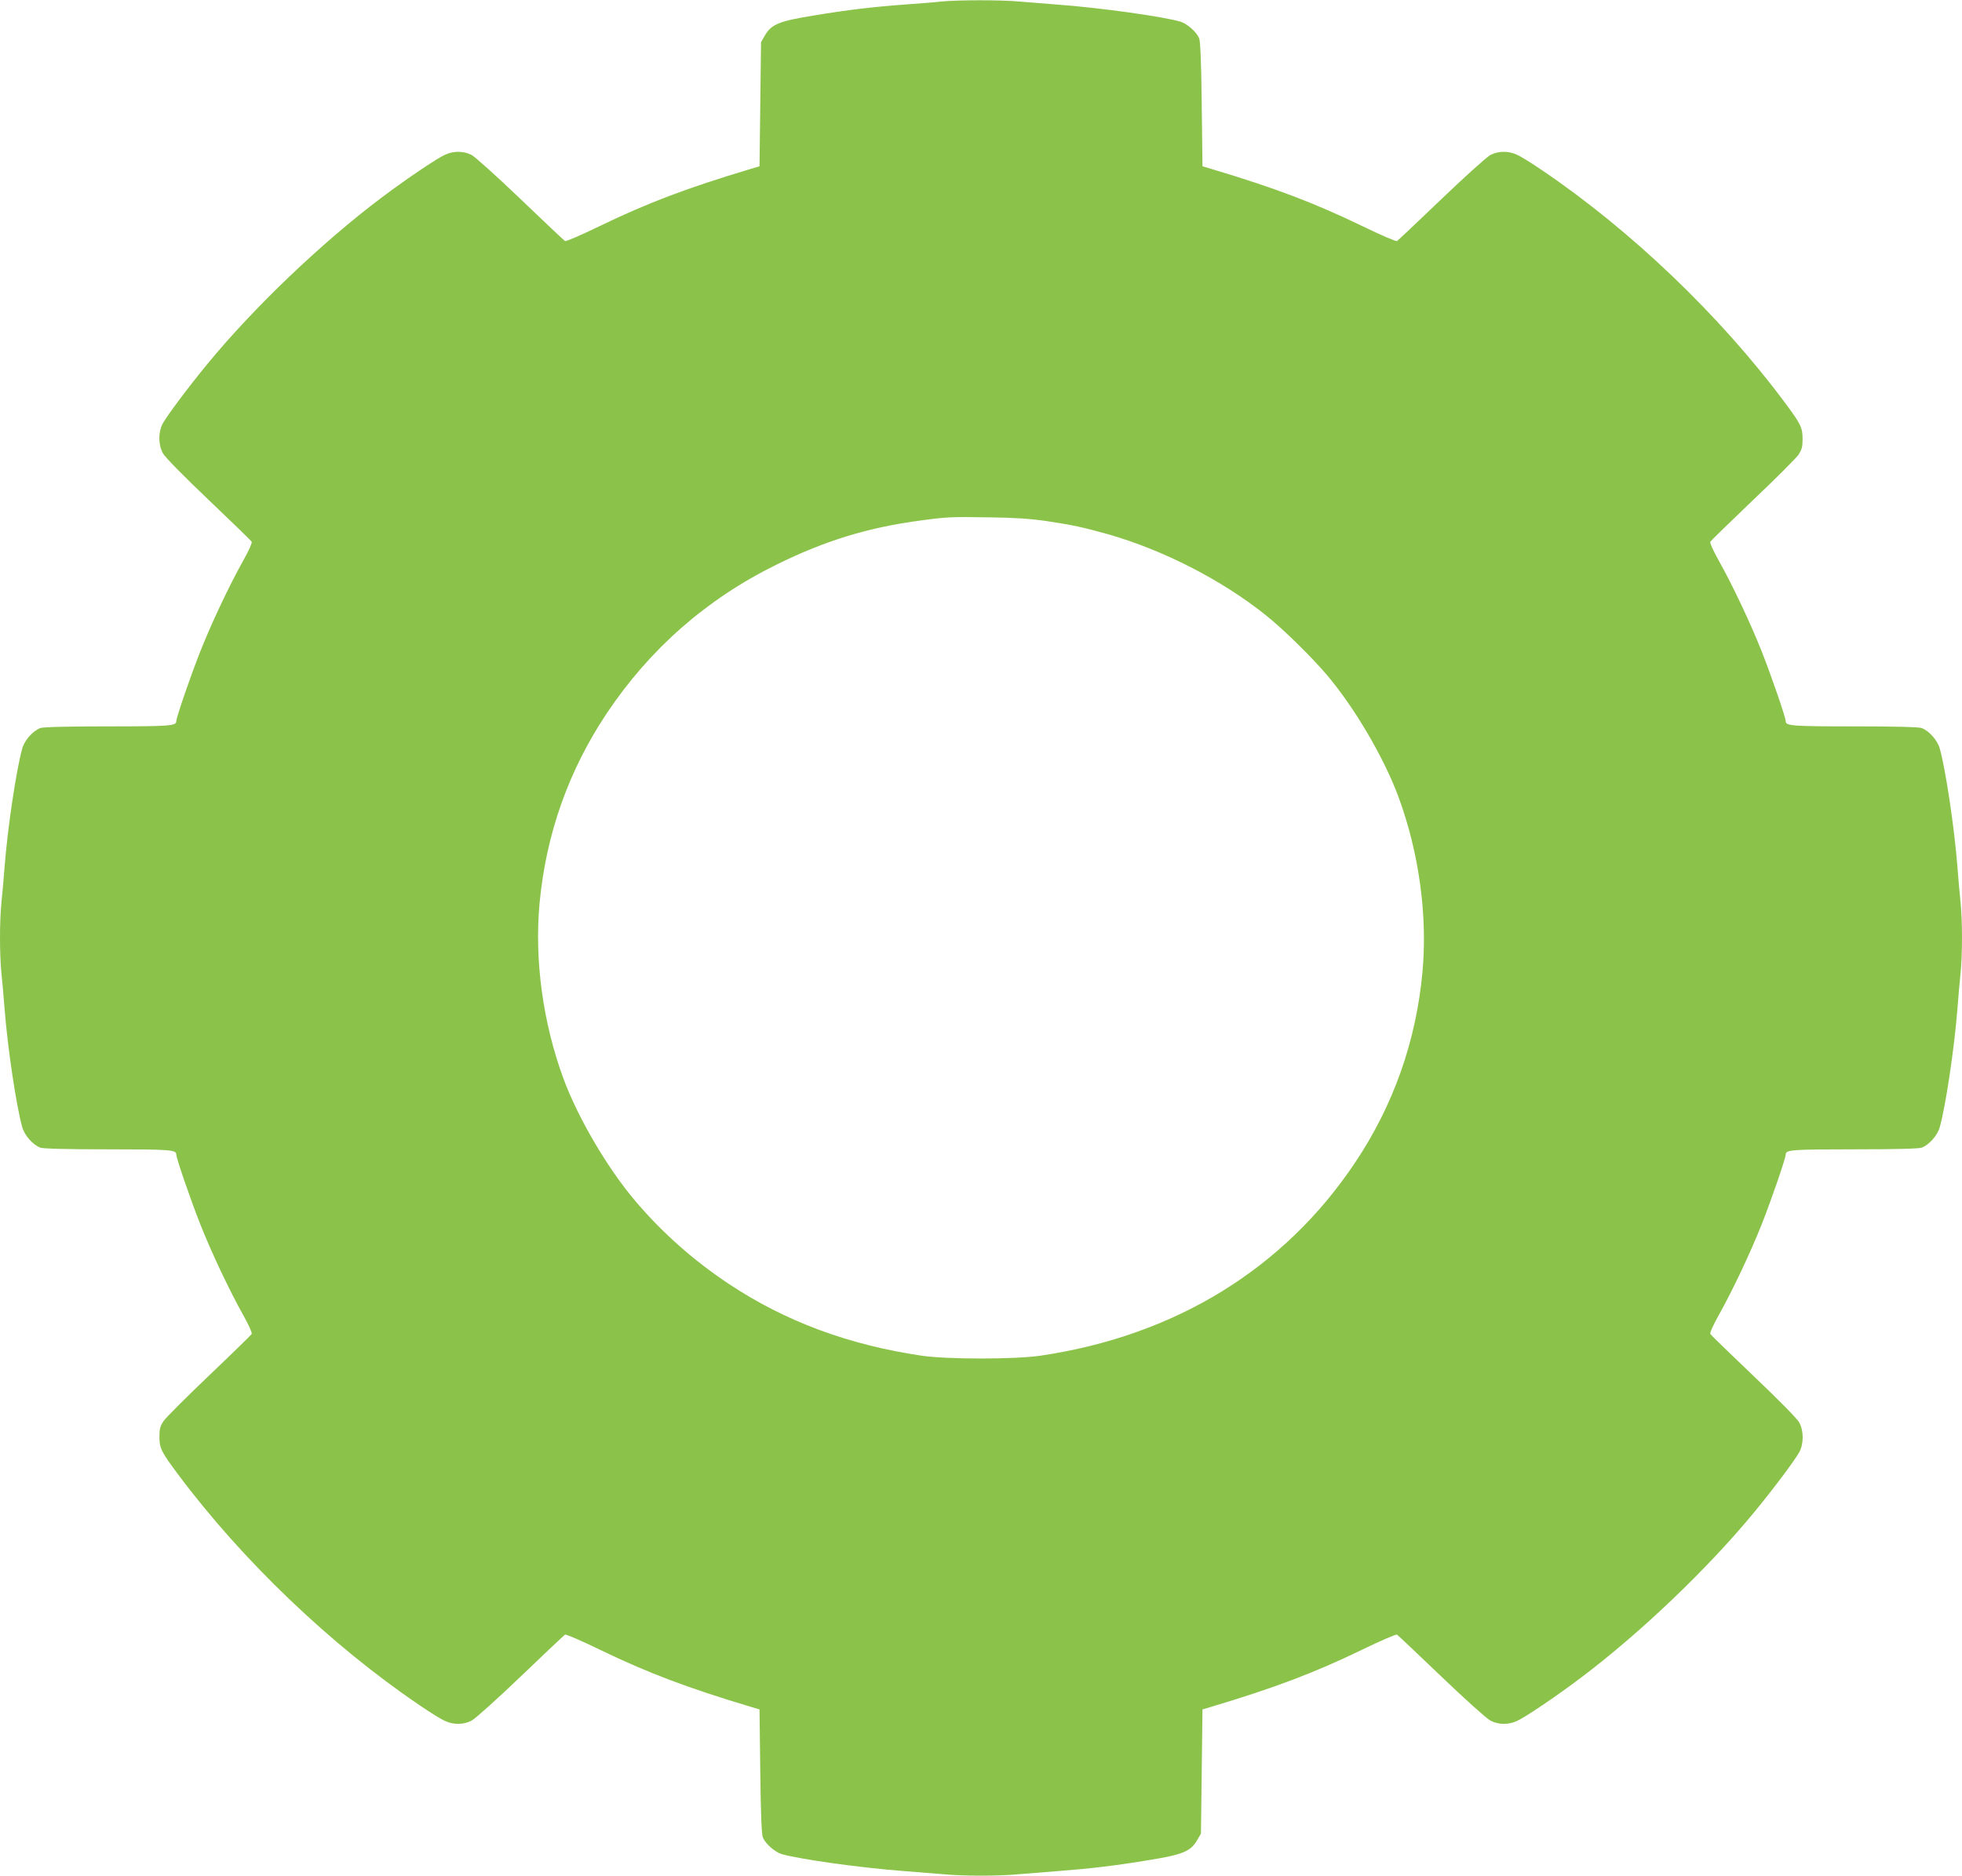 <?xml version="1.0" standalone="no"?>
<!DOCTYPE svg PUBLIC "-//W3C//DTD SVG 20010904//EN"
 "http://www.w3.org/TR/2001/REC-SVG-20010904/DTD/svg10.dtd">
<svg version="1.0" xmlns="http://www.w3.org/2000/svg"
 width="1280pt" height="1224pt" viewBox="0 0 1280 1224"
 preserveAspectRatio="xMidYMid meet">
<g transform="translate(0,1224) scale(0.1,-0.1)"
fill="#8bc34a" stroke="none">
<path d="M6140 12230 c-41 -5 -145 -13 -230 -19 -217 -16 -385 -36 -600 -72
-224 -36 -276 -57 -318 -127 l-27 -47 -5 -405 -5 -405 -60 -18 c-411 -123
-670 -221 -984 -373 -117 -57 -219 -101 -225 -97 -6 4 -136 126 -289 273 -152
146 -296 275 -319 288 -51 27 -118 29 -175 2 -54 -24 -252 -158 -413 -279
-392 -295 -836 -719 -1141 -1091 -127 -155 -259 -332 -288 -385 -29 -55 -29
-138 2 -193 13 -25 132 -146 297 -303 151 -144 278 -267 282 -274 4 -7 -19
-59 -54 -121 -92 -164 -208 -410 -281 -594 -64 -162 -157 -432 -157 -457 0
-30 -44 -33 -449 -33 -264 0 -420 -4 -438 -11 -48 -18 -103 -79 -118 -134 -38
-134 -95 -514 -115 -770 -6 -77 -15 -184 -21 -238 -12 -125 -12 -329 0 -454 6
-54 15 -161 21 -238 20 -256 77 -636 115 -770 15 -55 70 -116 118 -134 18 -7
174 -11 438 -11 405 0 449 -3 449 -33 0 -25 93 -295 157 -457 73 -184 189
-430 281 -594 35 -62 58 -114 54 -121 -4 -7 -128 -128 -277 -270 -148 -141
-282 -275 -297 -297 -23 -34 -28 -52 -28 -102 0 -76 11 -99 121 -246 418 -561
998 -1116 1577 -1508 67 -46 141 -92 165 -102 57 -27 124 -25 175 3 23 12 167
141 319 287 153 147 283 269 289 273 6 4 108 -40 225 -97 314 -152 573 -250
984 -373 l60 -18 5 -405 c3 -280 9 -413 17 -431 18 -42 79 -95 123 -108 112
-33 519 -90 800 -111 80 -6 192 -15 250 -20 134 -13 366 -13 500 0 58 5 170
14 250 20 211 16 381 36 590 71 224 36 276 57 318 127 l27 47 5 405 5 405 60
18 c411 123 670 221 984 373 117 57 219 101 225 97 6 -4 136 -126 289 -273
152 -146 296 -275 319 -287 51 -28 118 -30 175 -3 54 24 252 158 413 279 392
295 836 719 1141 1091 127 155 259 332 288 385 29 55 29 138 -1 193 -14 25
-133 146 -298 303 -151 144 -278 267 -282 274 -4 7 19 59 54 121 92 164 208
410 281 594 64 162 157 432 157 457 0 30 44 33 449 33 264 0 420 4 438 11 48
18 103 79 118 134 38 134 95 514 115 770 6 77 15 184 21 238 12 125 12 329 0
454 -6 54 -15 161 -21 238 -20 256 -77 636 -115 770 -15 55 -70 116 -118 134
-18 7 -174 11 -438 11 -405 0 -449 3 -449 33 0 25 -93 295 -157 457 -73 184
-189 430 -281 594 -35 62 -58 114 -54 121 4 7 129 128 277 270 149 141 282
275 298 297 22 34 27 52 27 102 0 76 -11 99 -121 246 -418 561 -998 1116
-1577 1508 -67 46 -141 92 -165 102 -57 27 -124 25 -175 -2 -23 -13 -167 -142
-319 -288 -153 -147 -283 -269 -289 -273 -6 -4 -108 40 -225 97 -314 152 -573
250 -984 373 l-60 18 -5 405 c-3 280 -9 413 -17 431 -18 42 -79 95 -123 108
-112 33 -519 90 -800 111 -80 6 -192 15 -250 20 -120 11 -399 11 -510 0z m685
-3390 c169 -25 243 -41 403 -86 361 -103 744 -299 1032 -530 117 -94 295 -269
397 -389 182 -215 374 -543 468 -799 133 -363 189 -771 155 -1141 -42 -450
-189 -867 -439 -1241 -464 -695 -1177 -1132 -2056 -1261 -169 -24 -601 -24
-770 0 -480 71 -892 224 -1262 470 -230 153 -436 336 -610 542 -182 215 -374
543 -468 799 -133 363 -189 771 -155 1141 42 450 189 867 439 1241 281 420
651 745 1106 969 317 157 601 244 945 289 171 23 195 24 445 20 168 -2 267 -9
370 -24z"/>
</g>
</svg>

